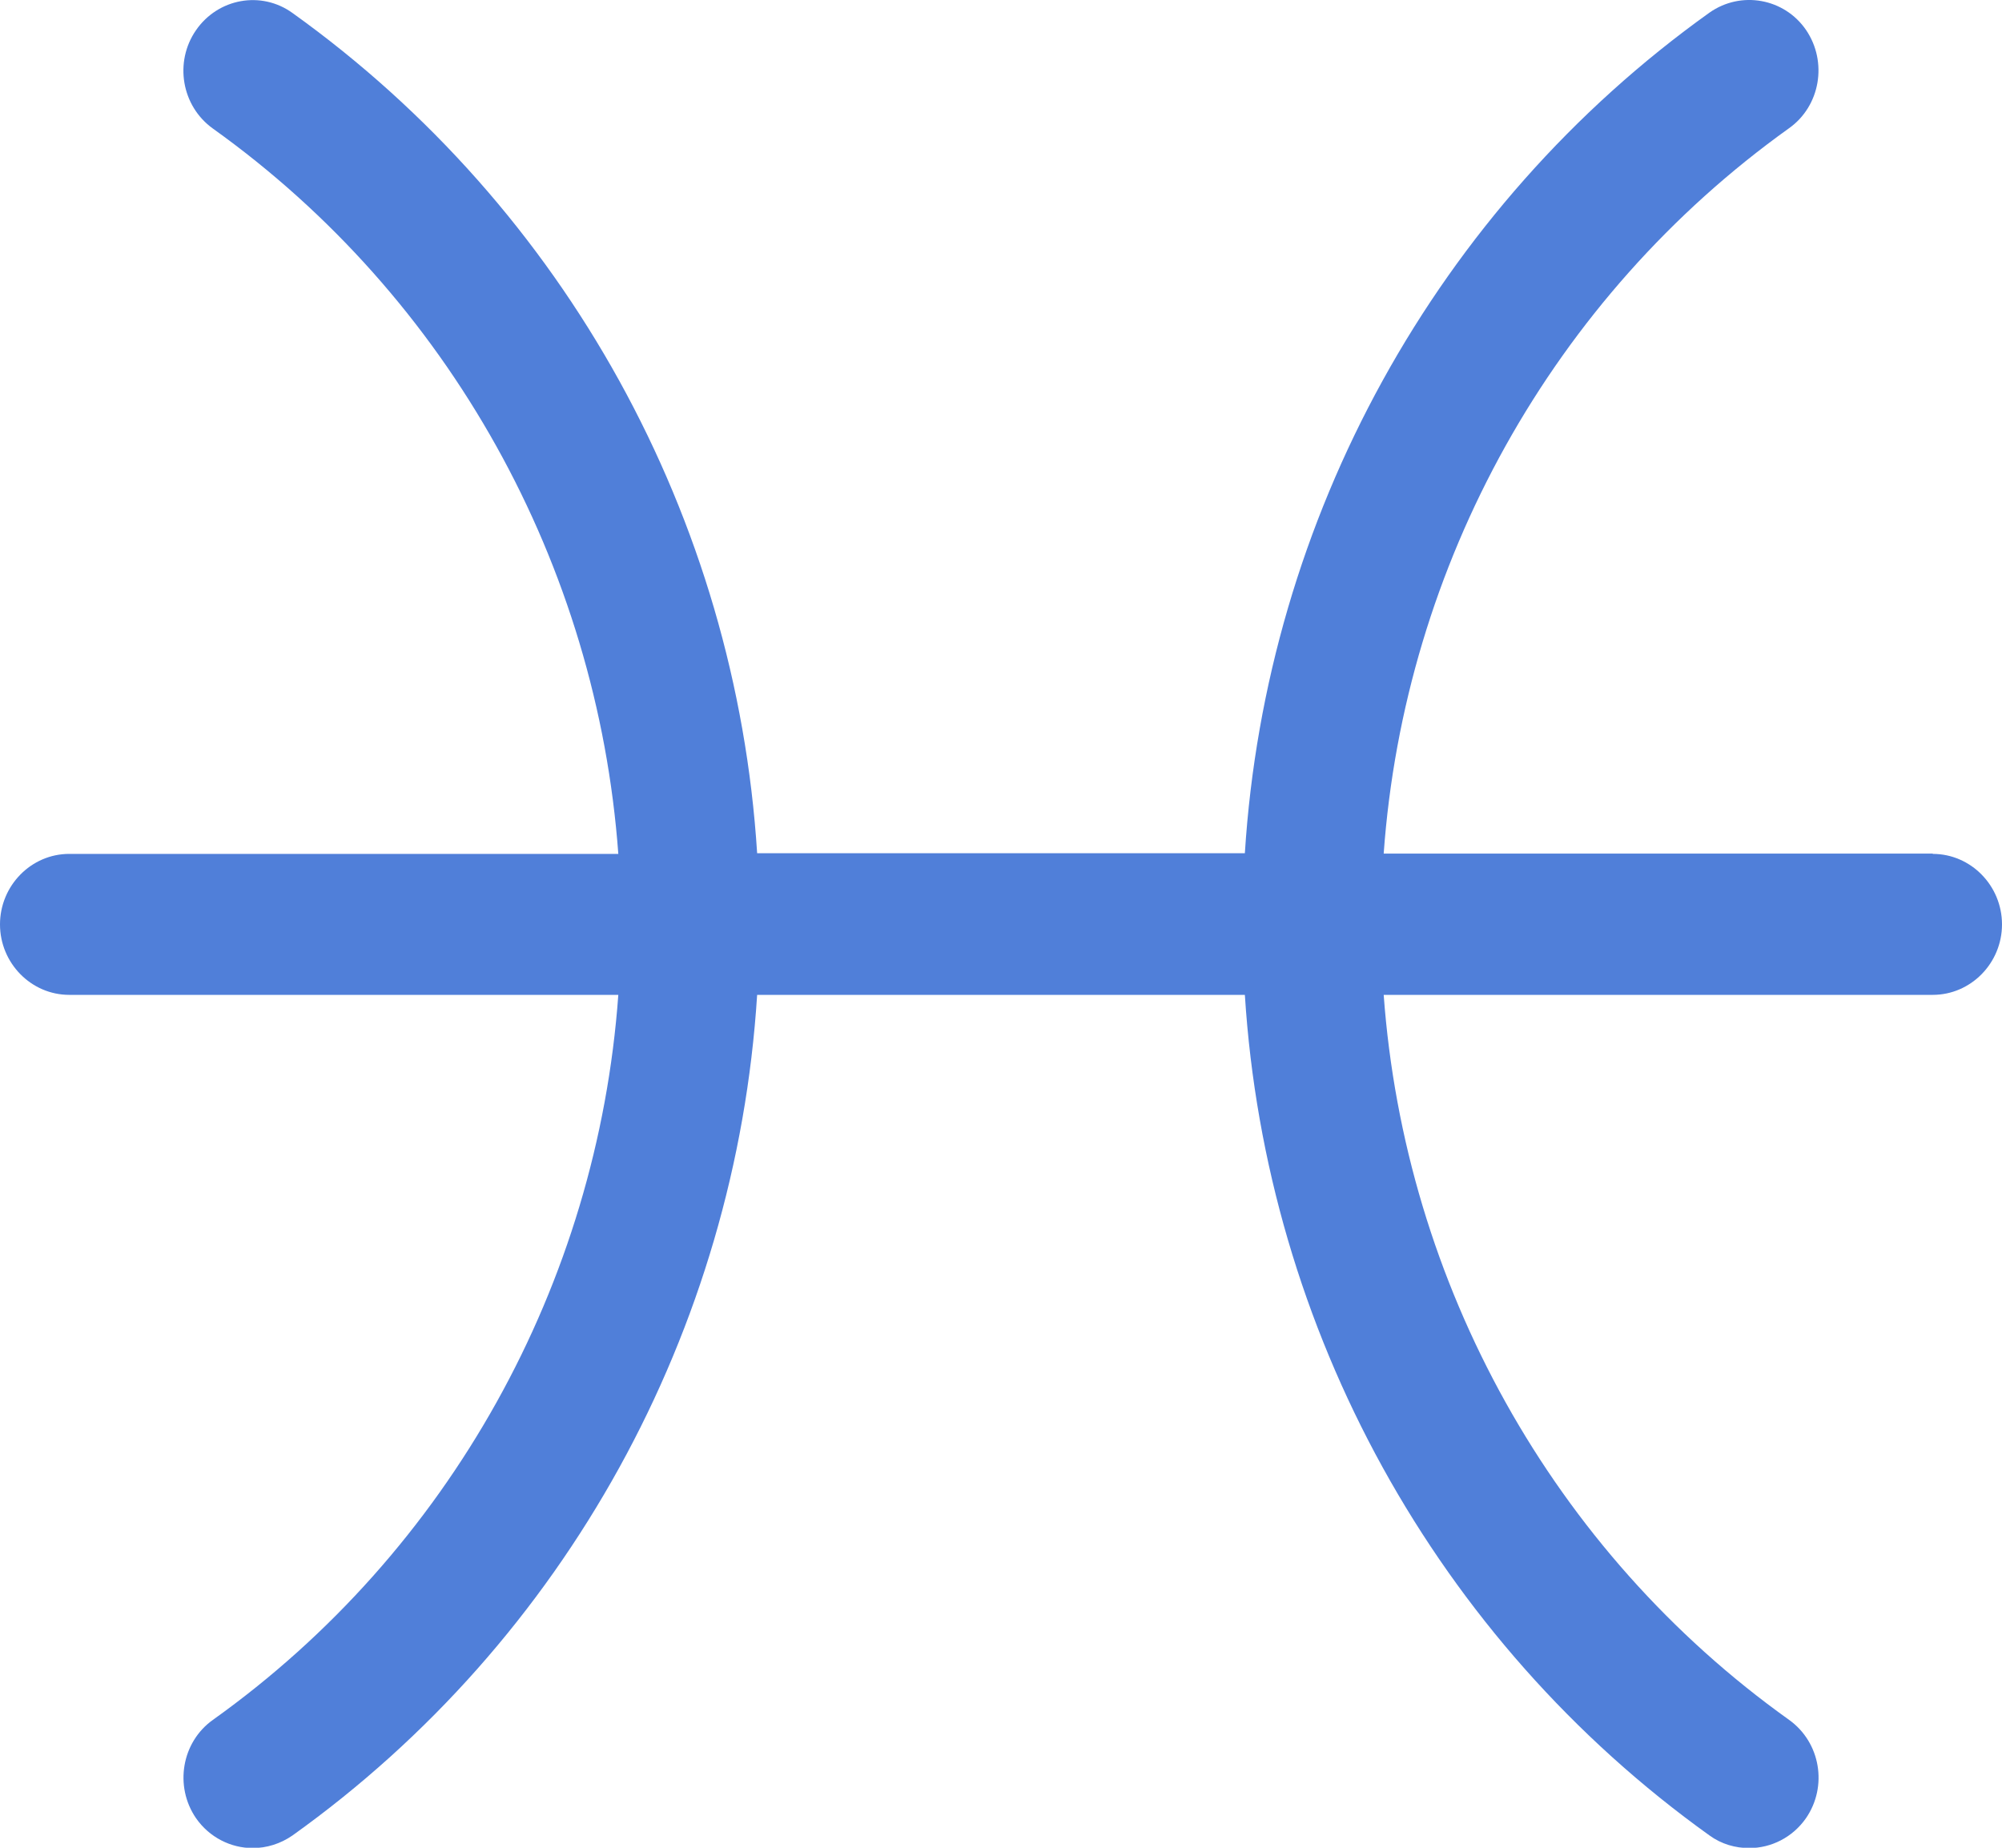 <svg width="26" height="24" viewBox="0 0 26 24" fill="none" xmlns="http://www.w3.org/2000/svg">
<g clip-path="url(#clip0_730_4886)">
<path d="M25.101 11.087H17.97C18.24 7.335 20.164 3.862 23.235 1.665C23.64 1.377 23.738 0.805 23.455 0.389C23.172 -0.023 22.61 -0.124 22.201 0.164C18.654 2.699 16.442 6.731 16.167 11.082H9.833C9.558 6.731 7.346 2.709 3.799 0.169C3.394 -0.124 2.832 -0.023 2.545 0.393C2.261 0.805 2.356 1.377 2.765 1.67C5.836 3.866 7.755 7.335 8.03 11.091H0.899C0.405 11.091 0 11.503 0 12.007C0 12.51 0.405 12.922 0.899 12.922H8.03C7.76 16.674 5.836 20.147 2.765 22.339C2.36 22.627 2.261 23.199 2.545 23.615C2.72 23.867 2.999 24.004 3.282 24.004C3.462 24.004 3.642 23.949 3.799 23.84C7.346 21.305 9.558 17.273 9.833 12.922H16.167C16.442 17.273 18.654 21.3 22.201 23.84C22.358 23.954 22.538 24.004 22.718 24.004C23.001 24.004 23.28 23.867 23.455 23.615C23.738 23.203 23.644 22.632 23.235 22.339C20.164 20.147 18.244 16.674 17.97 12.922H25.101C25.595 12.922 26 12.51 26 12.007C26 11.503 25.595 11.091 25.101 11.091V11.087Z" fill="#507FD9"/>
</g>
<defs>
<clipPath id="clip0_730_4886">
<rect width="26" height="24" fill="white"/>
</clipPath>
</defs>
</svg>
